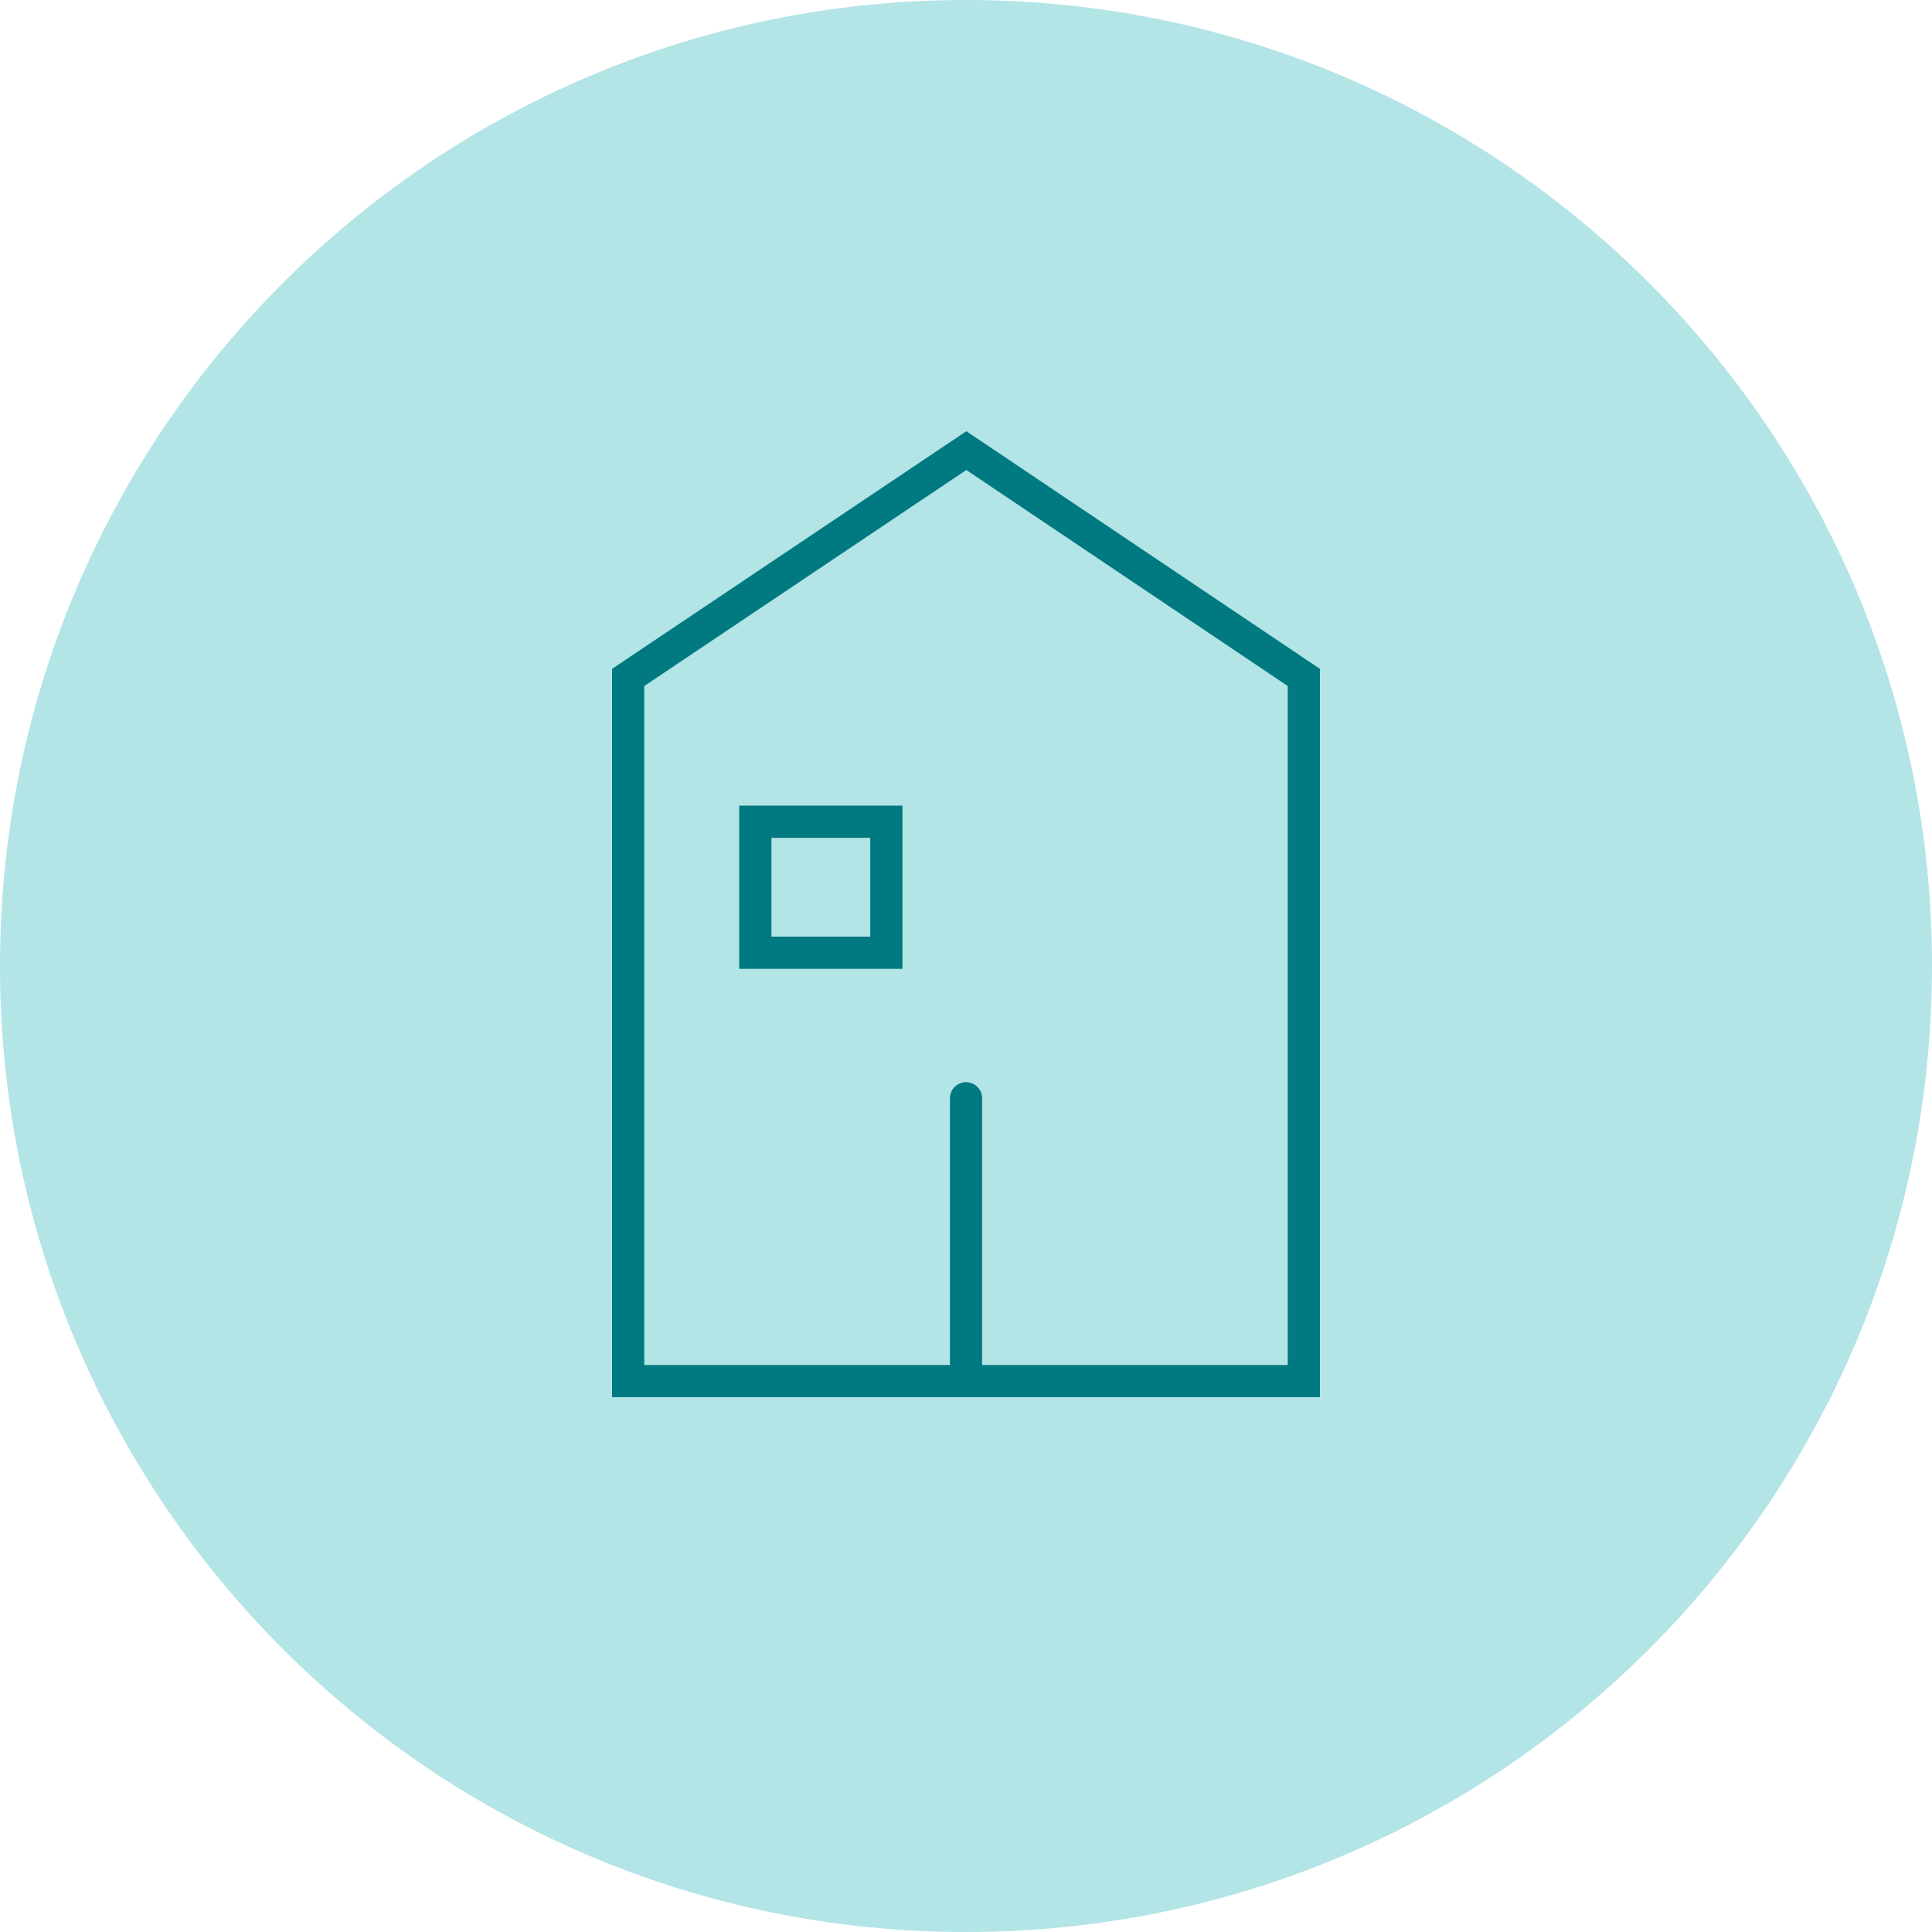 <svg width="120" height="120" viewBox="0 0 120 120" fill="none" xmlns="http://www.w3.org/2000/svg">
<path d="M60.002 120C93.138 120 120 93.138 120 60.002C120 26.862 93.138 0 60.002 0C26.862 0 0 26.862 0 60.002C0 93.138 26.862 120 60.002 120Z" fill="#B3E4E6"/>
<path d="M39.016 42.077V85.781H80.983V42.077L60.021 27.988L39.016 42.077ZM60.001 68.216V85.781V68.216Z" fill="#B3E4E6"/>
<path d="M60.001 68.216V85.781M39.016 42.077V85.781H80.983V42.077L60.021 27.988L39.016 42.077Z" stroke="#007981" stroke-width="2" stroke-linecap="round"/>
<path d="M46.914 59.176H55.053V51.038H46.914V59.176Z" fill="#B3E4E6" stroke="#007981" stroke-width="2" stroke-linecap="round"/>
</svg>
